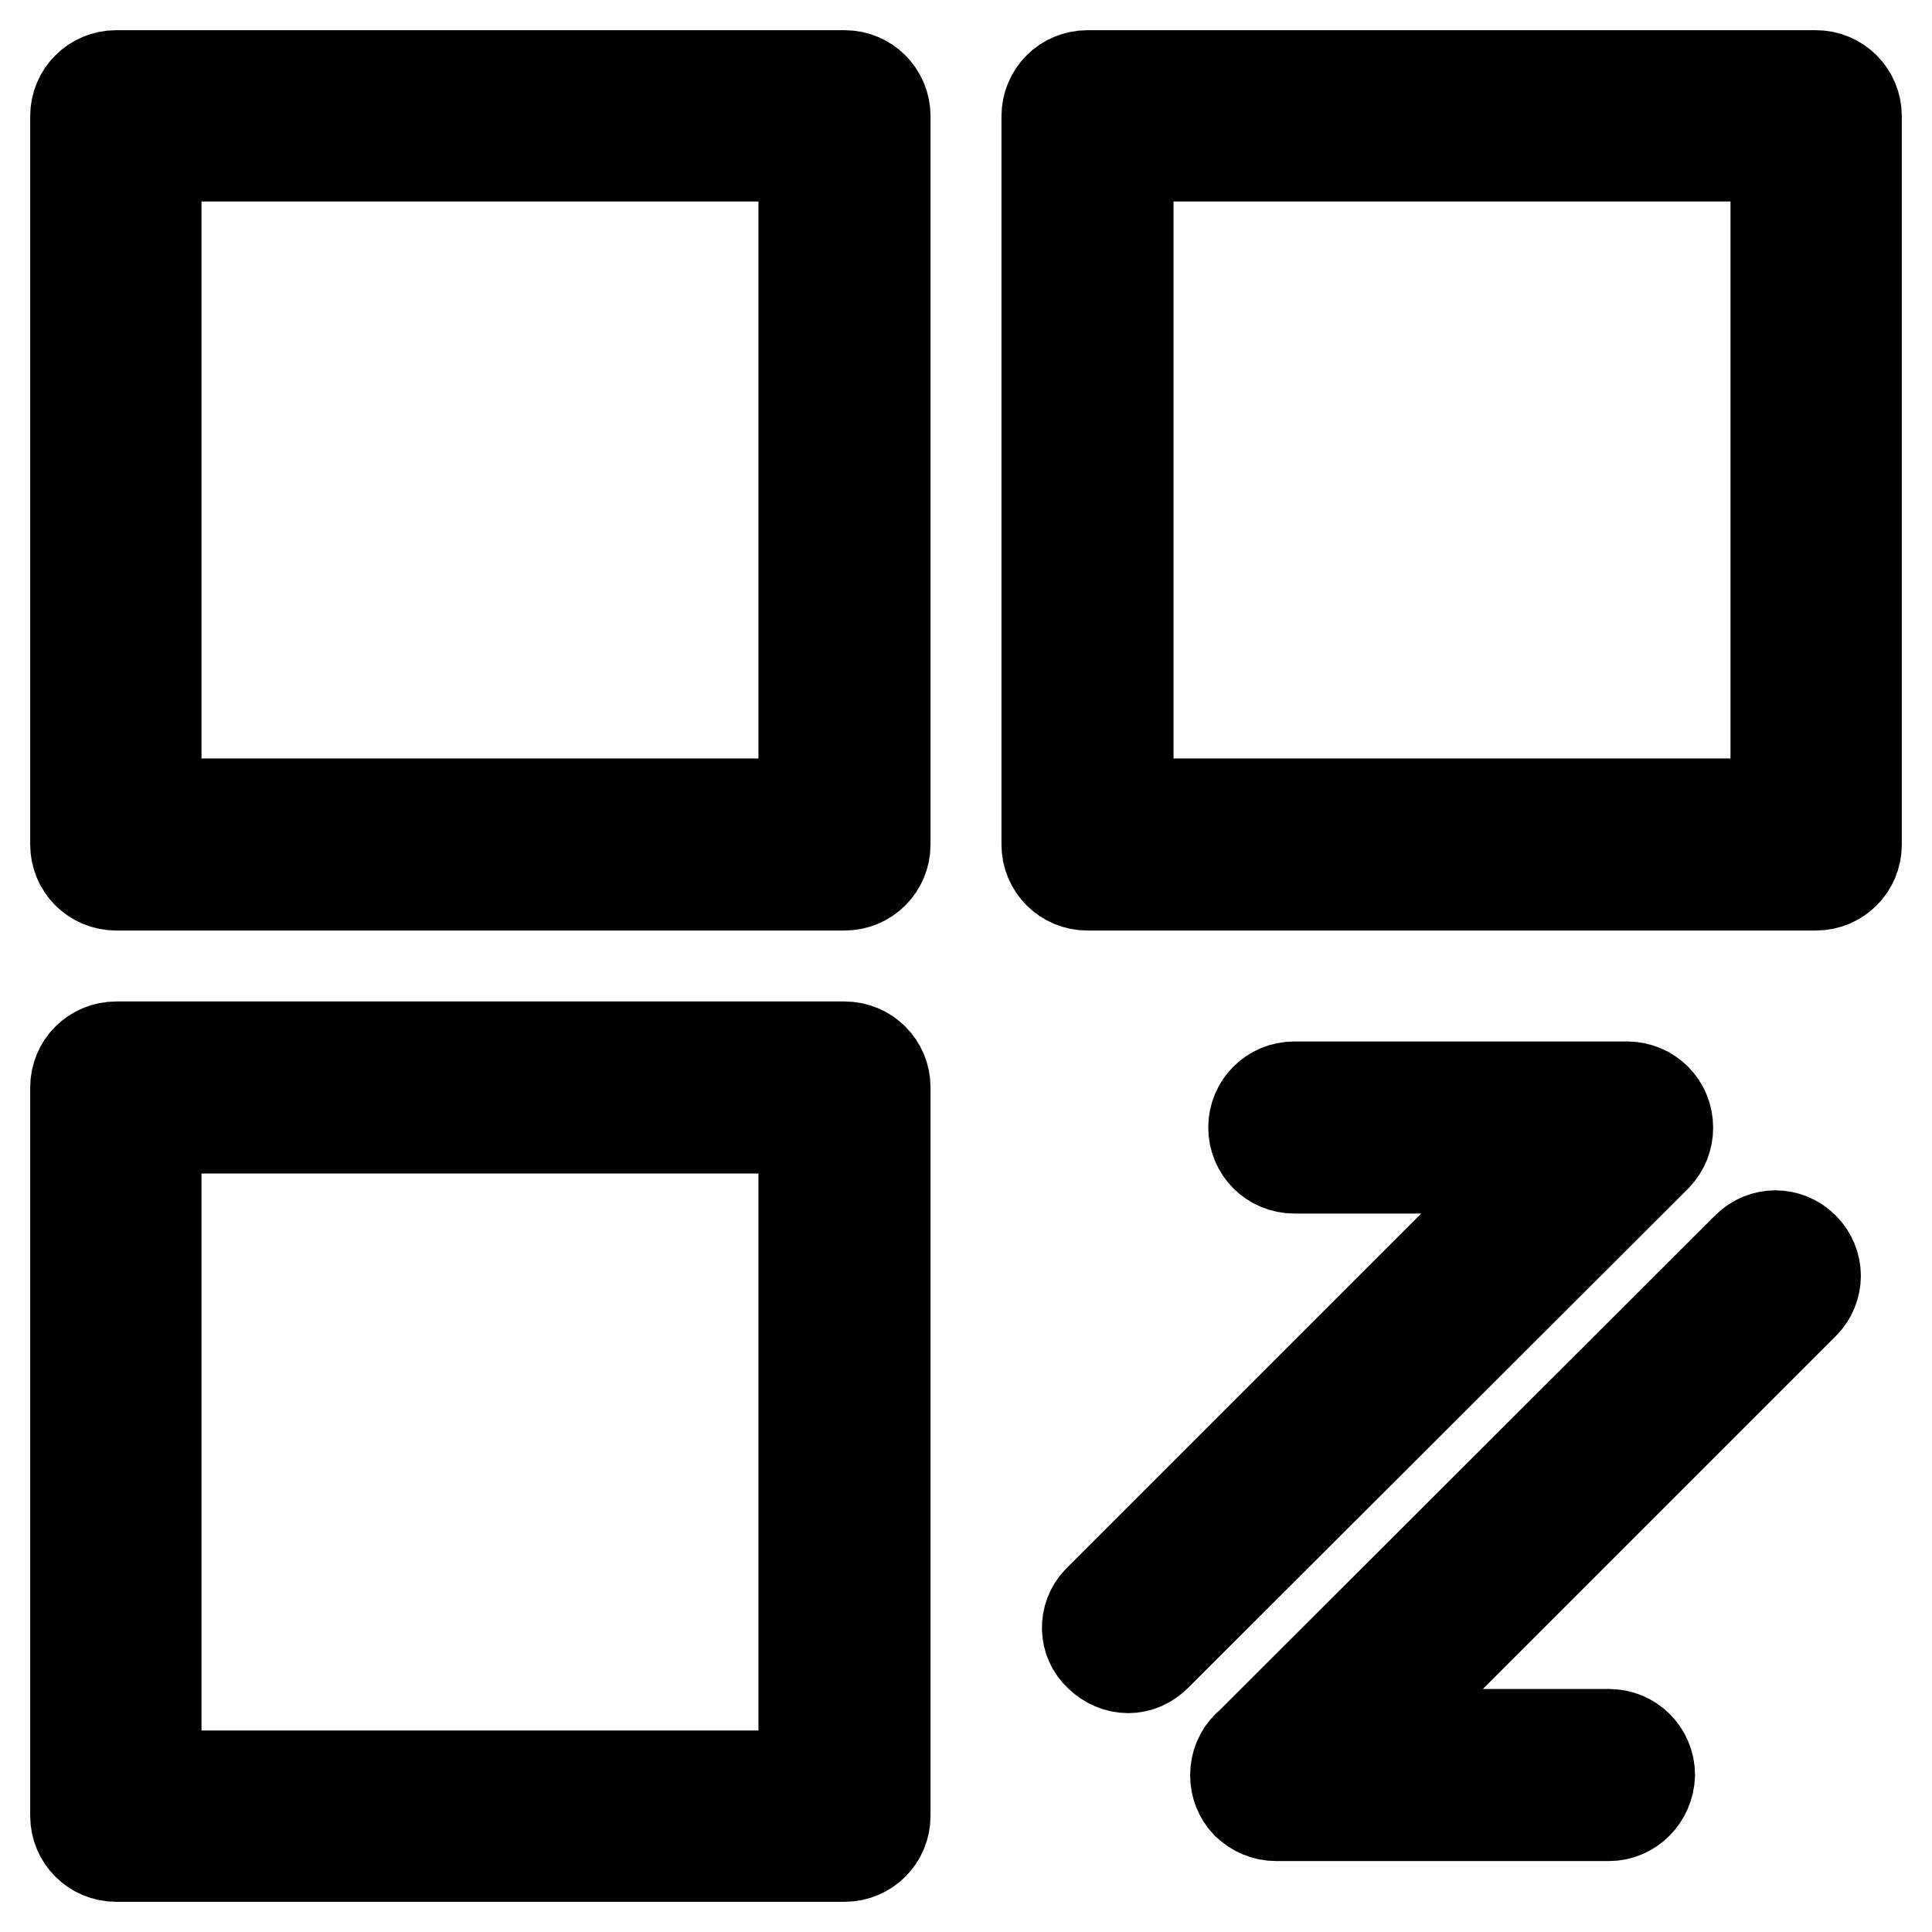 <?xml version="1.0" encoding="utf-8"?>
<!-- Svg Vector Icons : http://www.onlinewebfonts.com/icon -->
<!DOCTYPE svg PUBLIC "-//W3C//DTD SVG 1.1//EN" "http://www.w3.org/Graphics/SVG/1.1/DTD/svg11.dtd">
<svg version="1.1" xmlns="http://www.w3.org/2000/svg" xmlns:xlink="http://www.w3.org/1999/xlink" x="0px" y="0px" viewBox="0 0 256 256" enable-background="new 0 0 256 256" xml:space="preserve">
<g> <path stroke-width="12" fill-opacity="0" stroke="#000000"  d="M111.9,117.3H15.4c-3,0-5.4-2.4-5.4-5.4V15.4c0-3,2.4-5.4,5.4-5.4h96.5c3,0,5.4,2.4,5.4,5.4v96.5 C117.3,114.9,114.9,117.3,111.9,117.3z M20.7,106.5h85.8V20.7H20.7V106.5z M240.6,117.3h-96.5c-3,0-5.4-2.4-5.4-5.4V15.4 c0-3,2.4-5.4,5.4-5.4h96.5c3,0,5.4,2.4,5.4,5.4v96.5C246,114.9,243.6,117.3,240.6,117.3z M149.5,106.5h85.8V20.7h-85.8V106.5z  M111.9,246H15.4c-3,0-5.4-2.4-5.4-5.4v-96.5c0-3,2.4-5.4,5.4-5.4h96.5c3,0,5.4,2.4,5.4,5.4v96.5C117.3,243.6,114.9,246,111.9,246z  M20.7,235.3h85.8v-85.8H20.7V235.3z M215.6,154.8h-44.1c-3,0-5.4-2.4-5.4-5.4c0-3,2.4-5.4,5.4-5.4h44.1c3,0,5.4,2.4,5.4,5.4 C221,152.4,218.6,154.8,215.6,154.8z M149.5,221c-1.4,0-2.8-0.6-3.8-1.6c-2.1-1.9-2.2-5.2-0.2-7.3c0.1-0.1,0.2-0.2,0.2-0.2 l66.2-66.2c2.1-2.1,5.5-2.1,7.6,0c0,0,0,0,0,0c2,2.1,2,5.4,0,7.5l-66.3,66.2C152.2,220.4,150.9,221,149.5,221L149.5,221z  M213.2,240.6h-44.1c-3,0-5.4-2.4-5.4-5.4c0-3,2.4-5.4,5.4-5.4h44.1c3,0,5.4,2.4,5.4,5.4C218.5,238.2,216.1,240.6,213.2,240.6z  M169.1,240.6c-1.4,0-2.8-0.6-3.9-1.6c-2-2.1-2-5.4,0-7.5l66.3-66.2c2.1-2.1,5.4-2.1,7.5,0c2.1,2.1,2.1,5.4,0,7.5L172.8,239 C171.9,240,170.5,240.6,169.1,240.6z"/></g>
</svg>